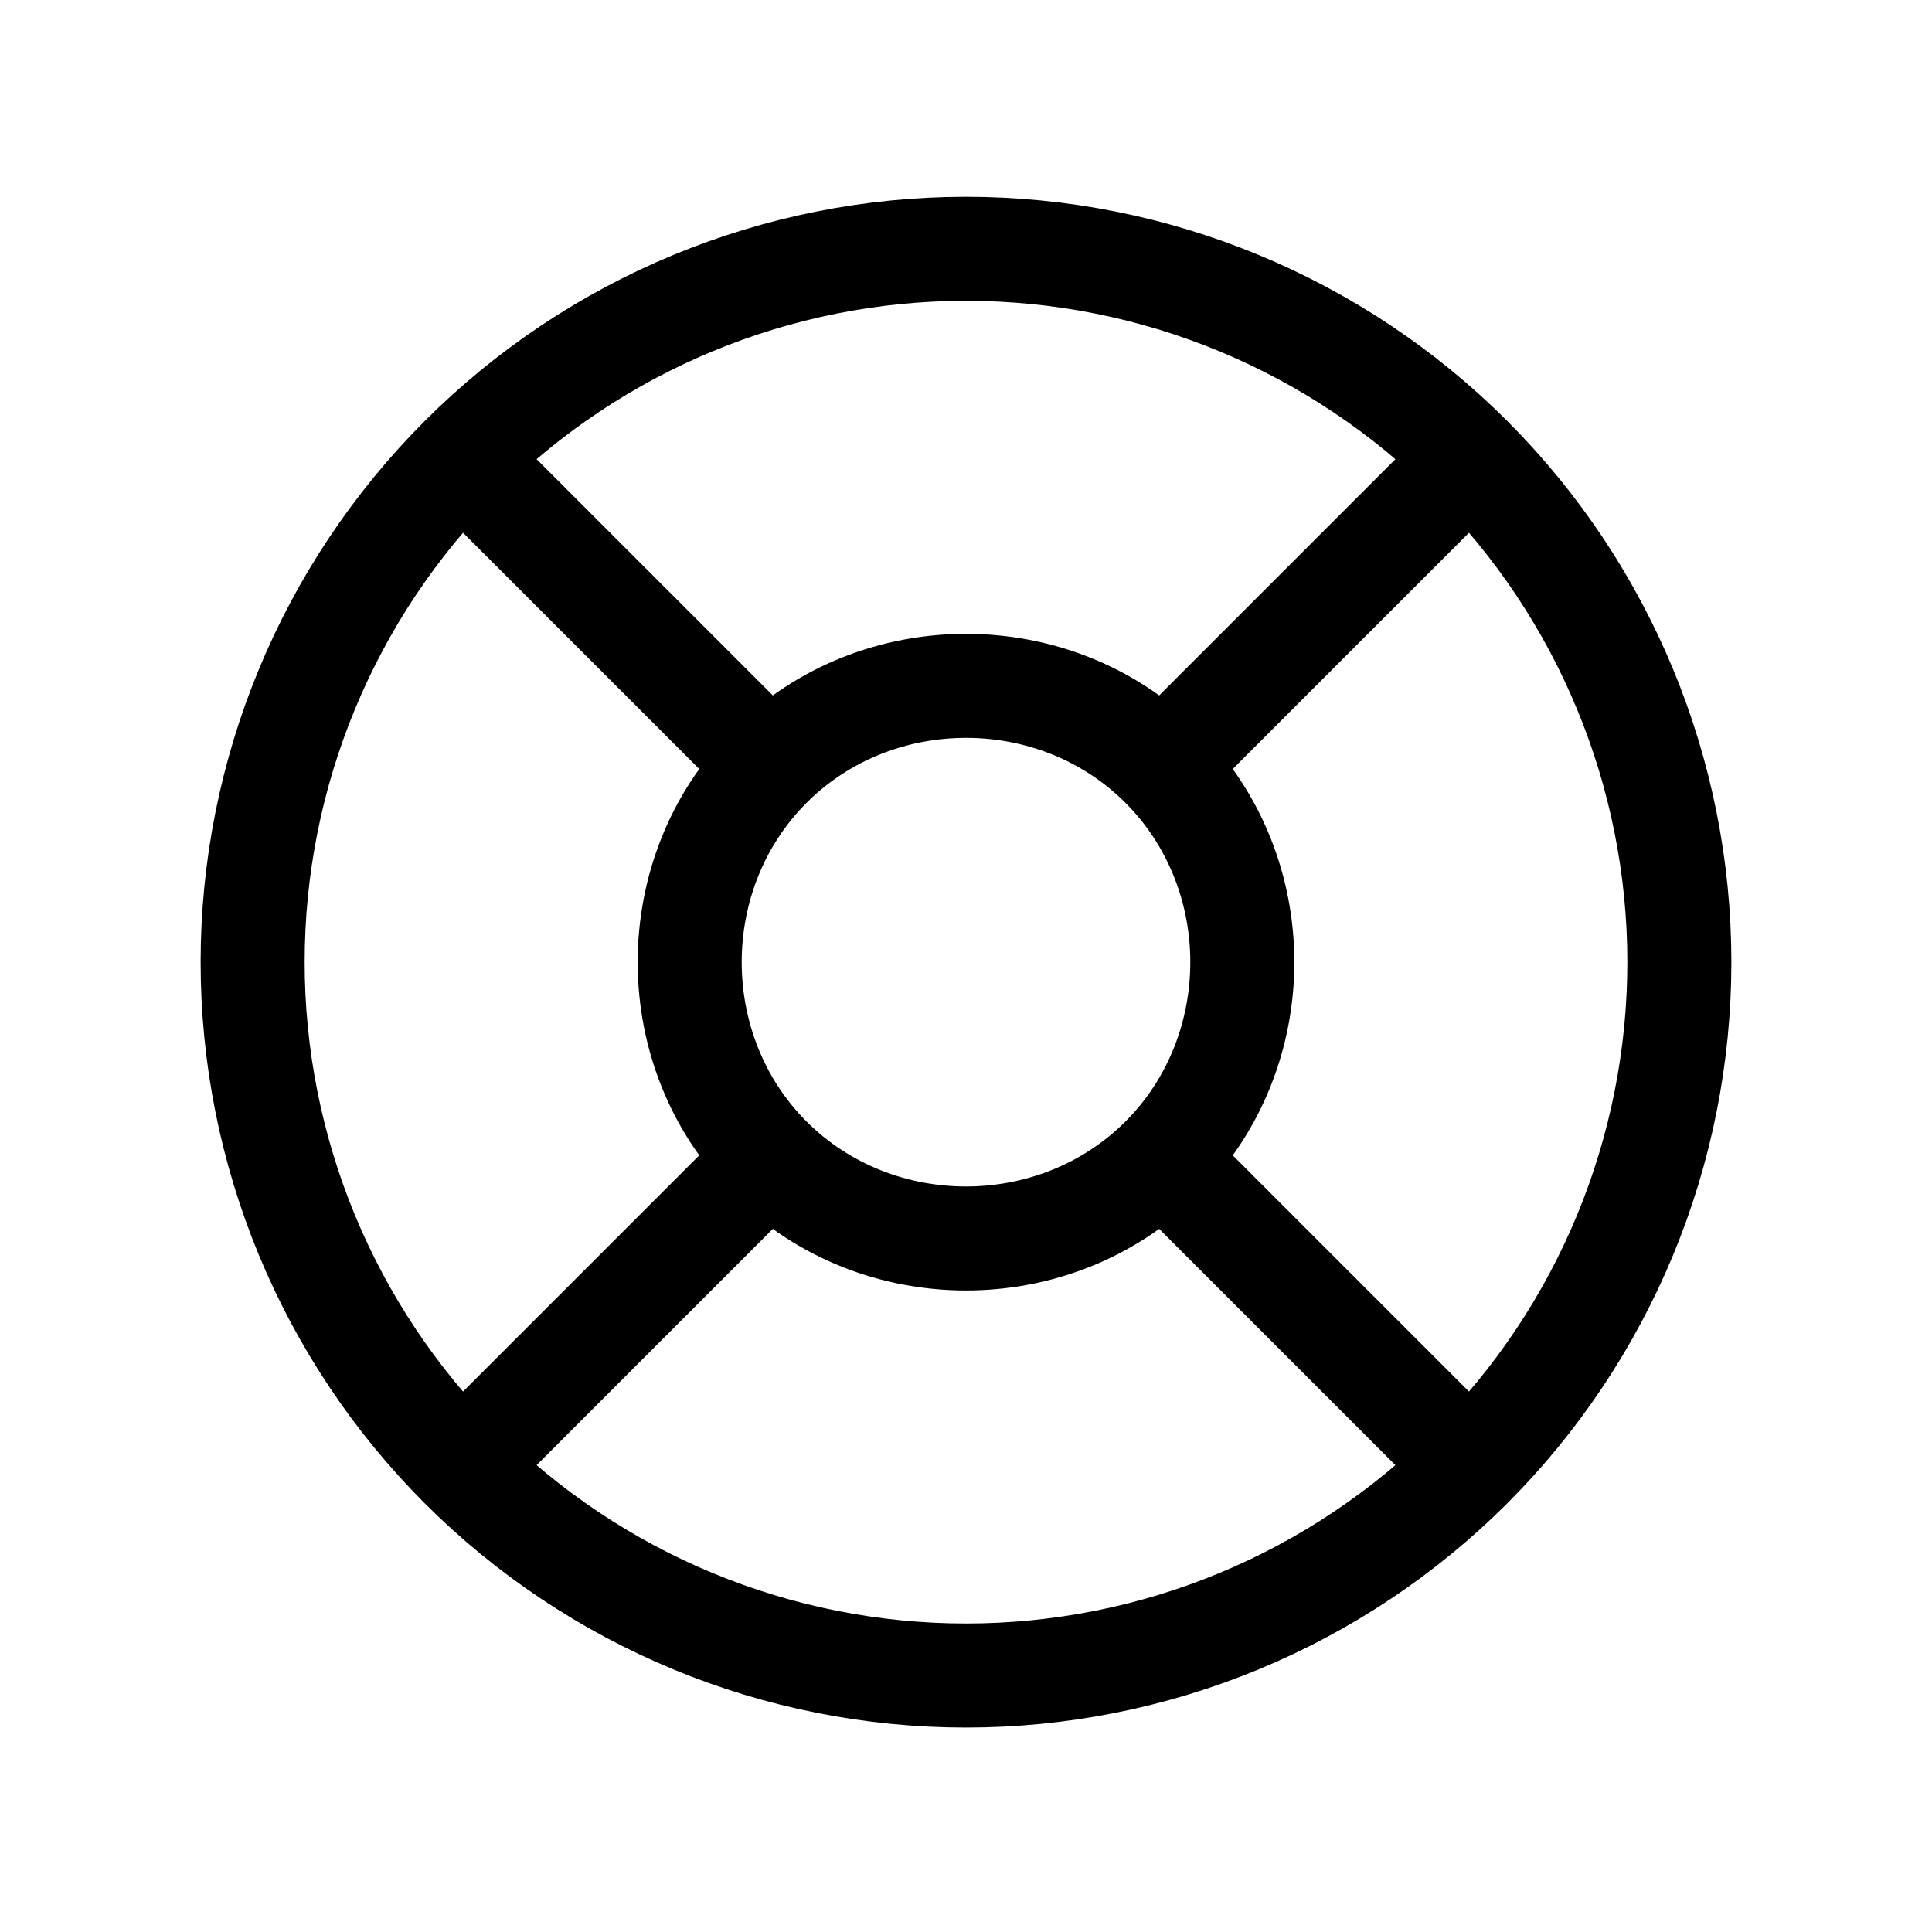 <svg width="65" height="65" viewBox="0 0 65 65" fill="none" xmlns="http://www.w3.org/2000/svg">
<path d="M56.5 32.371C56.5 35.523 55.879 38.644 54.673 41.556C53.467 44.467 51.699 47.113 49.471 49.342C47.242 51.57 44.596 53.338 41.684 54.544C38.773 55.75 35.652 56.371 32.5 56.371C29.348 56.371 26.227 55.75 23.316 54.544C20.404 53.338 17.758 51.57 15.529 49.342C13.301 47.113 11.533 44.467 10.327 41.556C9.121 38.644 8.5 35.523 8.5 32.371C8.5 26.006 11.029 19.901 15.529 15.4C20.03 10.9 26.135 8.371 32.5 8.371C38.865 8.371 44.97 10.9 49.471 15.4C53.971 19.901 56.5 26.006 56.5 32.371Z" stroke="black" stroke-width="3.5" stroke-linecap="round" stroke-linejoin="round"/>
<path d="M48.5 16.371L39.1 25.771M39.1 25.771C42.695 29.368 42.695 35.376 39.1 38.971M39.1 25.771C35.505 22.176 29.497 22.176 25.9 25.771M16.5 48.371L25.9 38.971M25.9 38.971C22.305 35.376 22.305 29.368 25.9 25.771M25.9 38.971C29.495 42.566 35.503 42.566 39.1 38.971M16.5 16.371L25.9 25.771M48.5 48.371L39.1 38.971" stroke="black" stroke-width="3.5" stroke-linecap="round" stroke-linejoin="round"/>
</svg>
